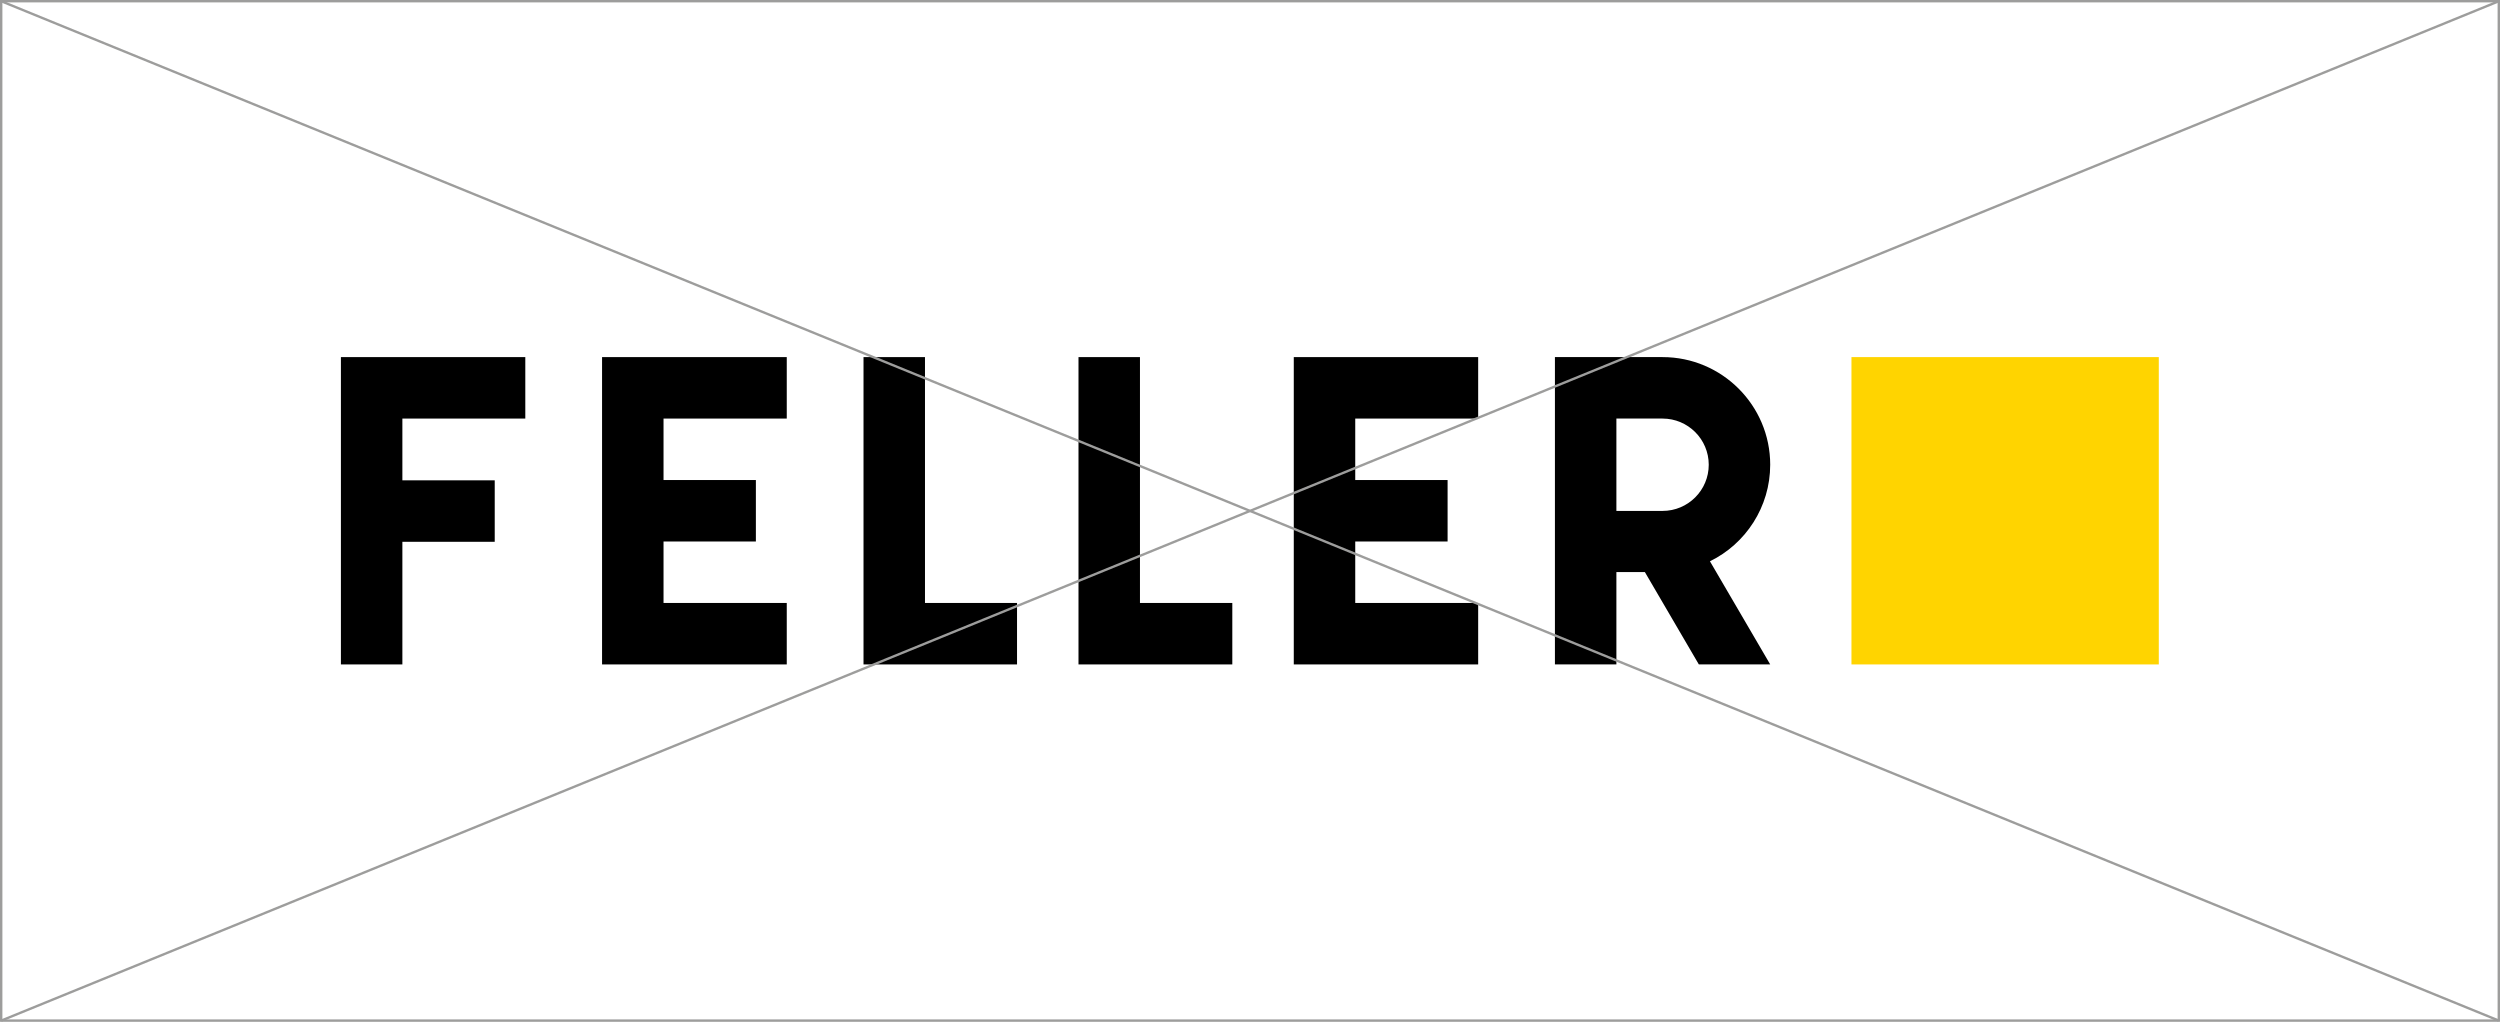 <?xml version="1.0" encoding="UTF-8"?><svg id="Layer_2" xmlns="http://www.w3.org/2000/svg" width="833.8" height="340.8" viewBox="0 0 833.8 340.8"><defs><style>.cls-1{fill:none;stroke:#9d9d9c;stroke-miterlimit:10;stroke-width:.8px;}.cls-2{fill:#ffd400;}</style></defs><g id="Layer_1-2"><g><rect class="cls-2" x="617.5" y="119.1" width="102.5" height="102.5"/><polygon points="431.5 119.1 431.5 221.6 493 221.6 493 201.1 452 201.1 452 180.6 482.8 180.6 482.8 160.1 452 160.1 452 139.6 493 139.6 493 119.1 431.5 119.1"/><polygon points="380.2 119.1 359.7 119.1 359.7 221.6 411 221.6 411 201.1 380.2 201.1 380.2 119.1"/><polygon points="113.7 119.1 113.7 221.6 134.2 221.6 134.2 180.7 165 180.7 165 160.2 134.2 160.2 134.2 139.6 175.2 139.6 175.2 119.1 113.7 119.1"/><polygon points="200.8 119.1 200.8 221.6 262.4 221.6 262.4 201.1 221.3 201.1 221.3 180.6 252.1 180.6 252.1 160.1 221.3 160.1 221.3 139.6 262.4 139.6 262.4 119.1 200.8 119.1"/><polygon points="308.5 119.1 288 119.1 288 221.6 339.2 221.6 339.2 201.1 308.5 201.1 308.5 119.1"/><path d="M590.4,155c0-19.8-16.1-35.9-35.9-35.9h-35.9v102.5h20.5v-30.8h9.5l18,30.8h23.8l-20.1-34.4c11.9-5.8,20.1-18.1,20.1-32.2Zm-35.9,15.4h-15.4v-30.8h15.4c8.5,0,15.4,6.9,15.4,15.4s-6.9,15.4-15.4,15.4Z"/></g><g><rect class="cls-1" x=".4" y=".4" width="833" height="340"/><line class="cls-1" x1=".4" y1=".4" x2="833.4" y2="340.4"/><line class="cls-1" x1=".4" y1="340.4" x2="833.4" y2=".4"/></g></g></svg>